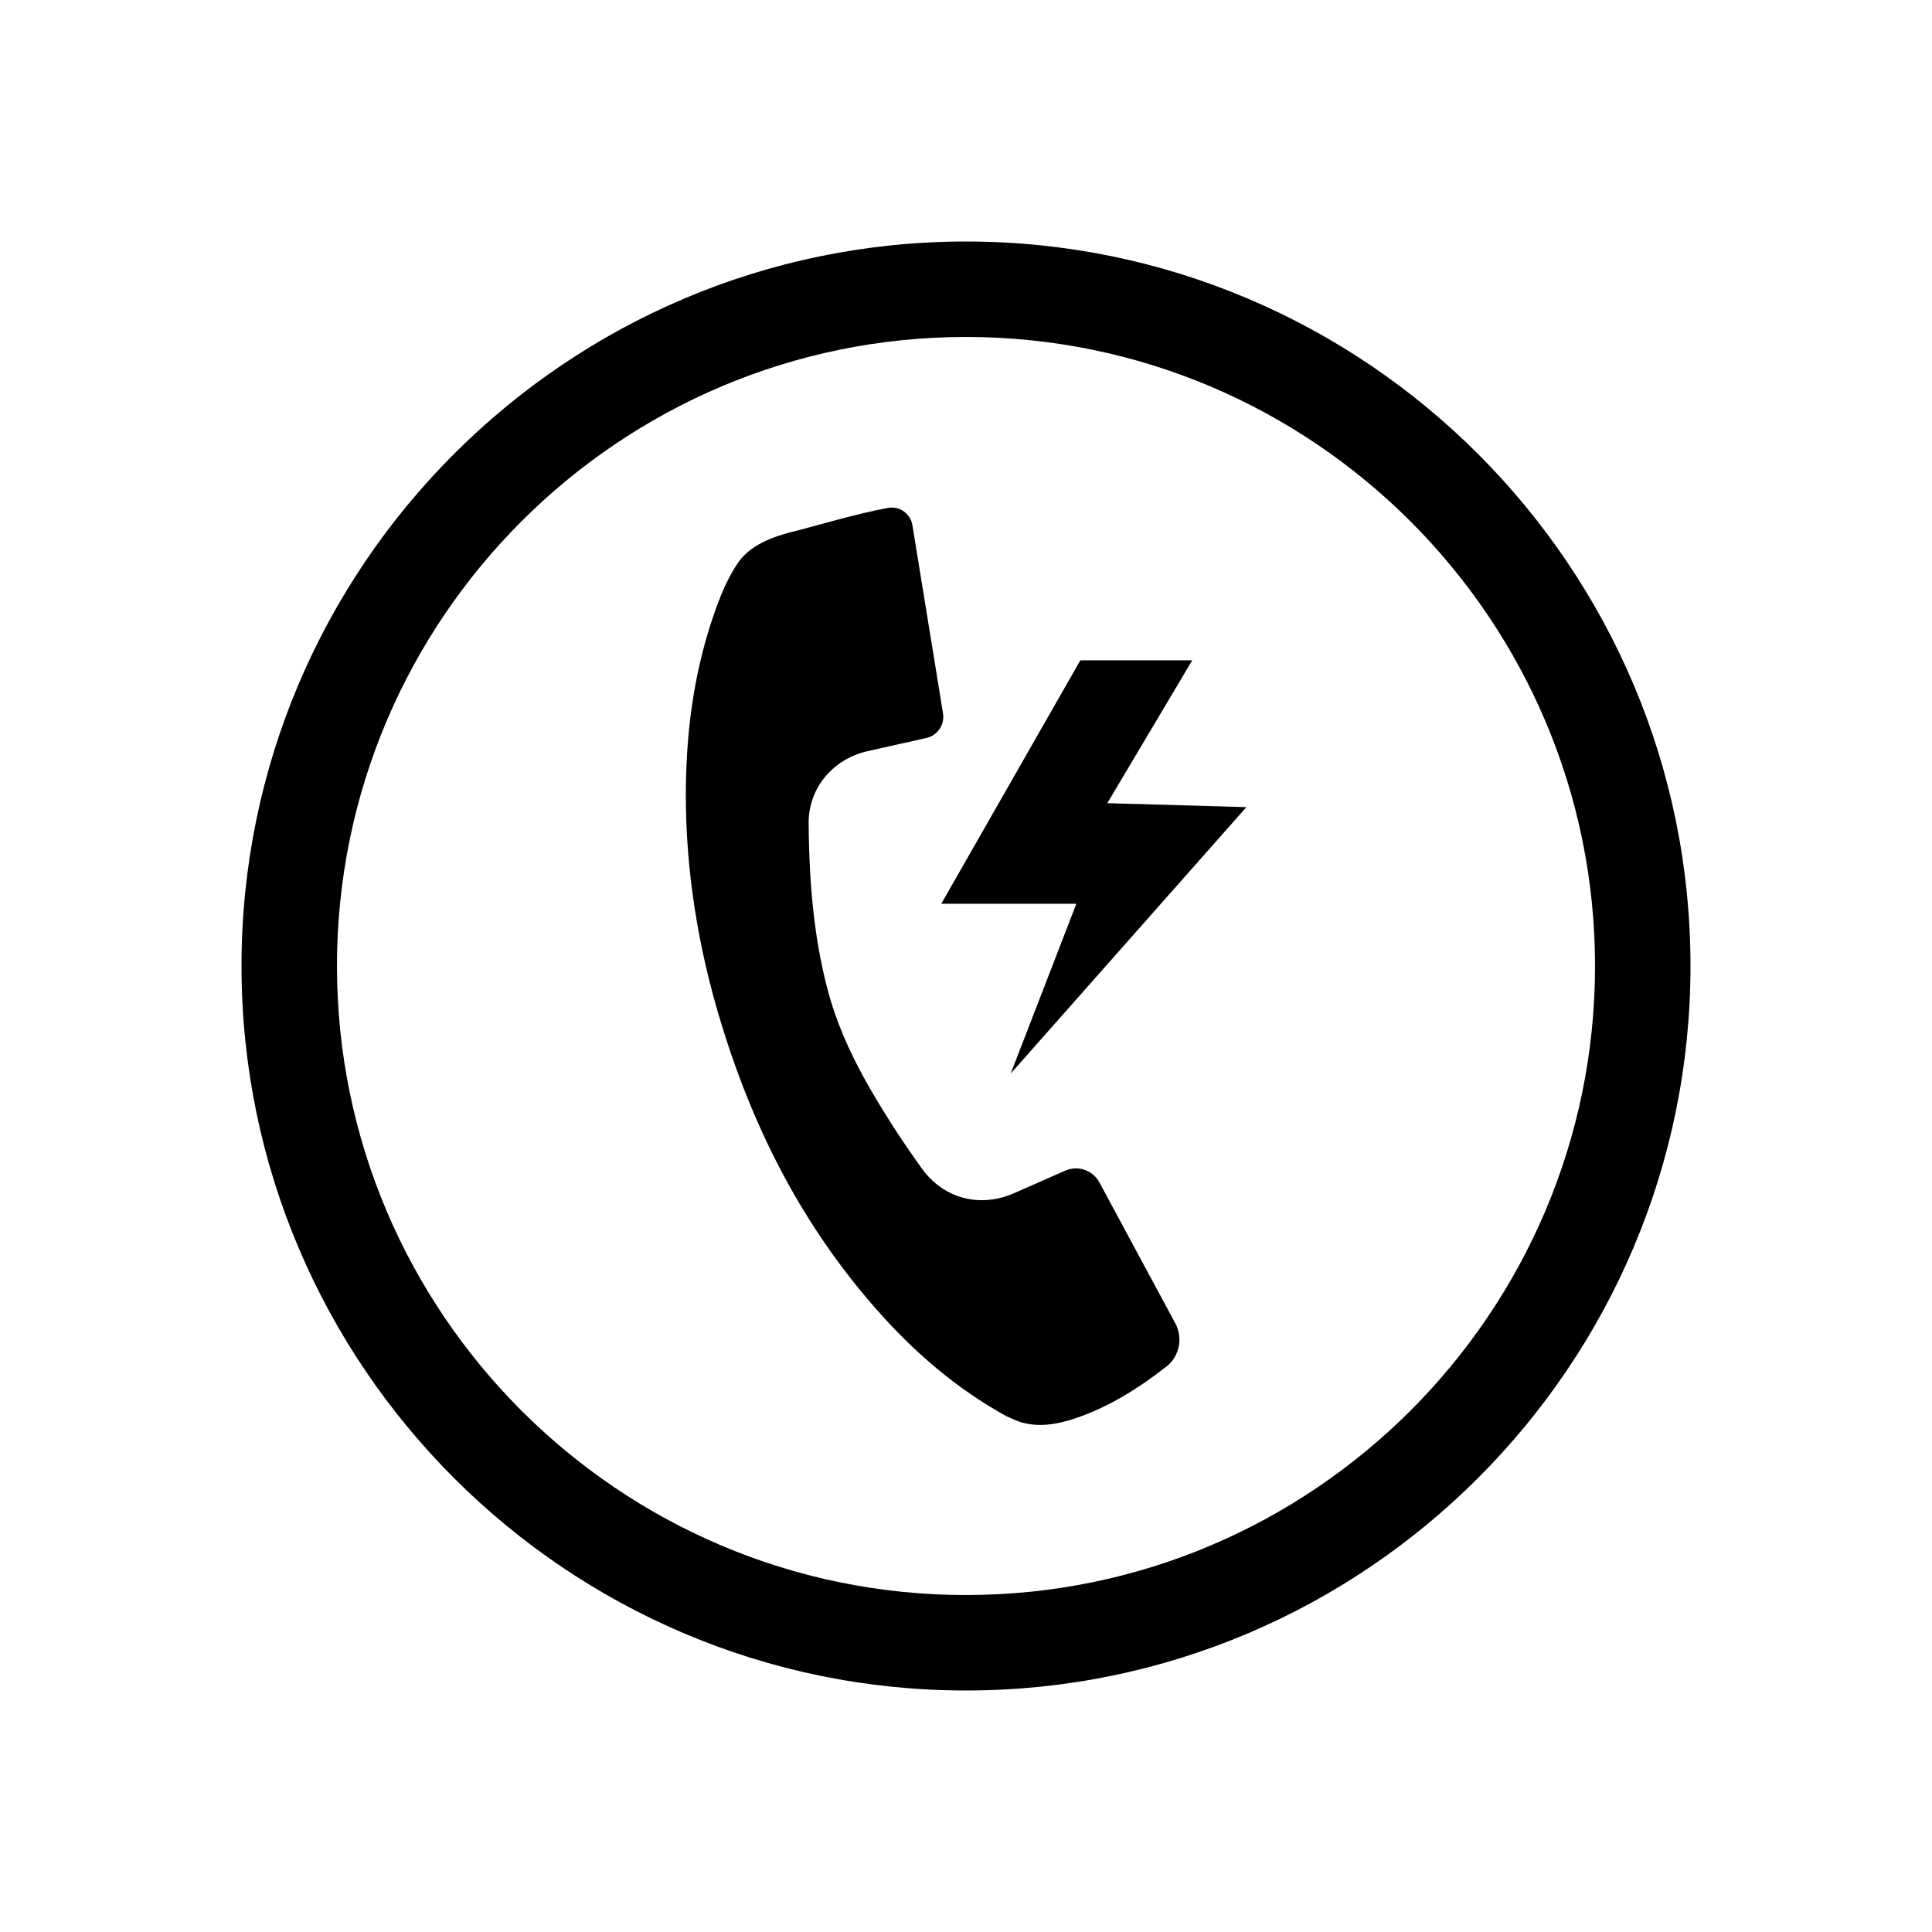<?xml version="1.0" encoding="utf-8"?>
<!-- Generator: Adobe Illustrator 20.0.0, SVG Export Plug-In . SVG Version: 6.00 Build 0)  -->
<svg version="1.1" id="Layer_1" xmlns="http://www.w3.org/2000/svg" xmlns:xlink="http://www.w3.org/1999/xlink" x="0px" y="0px"
	 viewBox="0 0 1024 1024" style="enable-background:new 0 0 1024 1024;" xml:space="preserve">
<g>
	<path d="M582.7,626.7c-3.5-6.5-11.4-9.2-18.2-6.2c-11.4,5-27,11.9-27,11.9c-9.9,4.4-20.5,4.9-30,1.5c-7.5-2.7-14.1-7.8-19-14.7
		c-6.5-9.1-12-17.2-16.8-24.8c-13.3-21-26.5-44.2-33.4-71.2c-6.4-25.1-9.4-51.8-9.7-86.8c-0.2-18.3,12.5-33.9,30.9-38.2
		c6.1-1.4,12.2-2.7,18.3-4.1c3.3-0.7,8.6-1.9,13.3-3c5.8-1.3,9.7-7,8.7-13c-3.6-22.7-12.4-75.9-16.2-99.7c-1-6.2-6.8-10.3-13-9.2
		c-16.5,3-41.1,10.3-46.5,11.6c-15.1,3.6-26.6,8-33.3,18c-4.1,6.1-7.8,13.8-11.5,24.2c-10.5,29.3-15.7,61.2-15.8,97.6
		c-0.1,39.8,6.2,81.1,19,122.6c18.1,59,44.6,107.9,80.9,149.5c21.7,24.9,44.5,43.8,69.8,57.8c0.6,0.3,1.3,0.6,2,0.9
		c1.4,0.6,2.9,1.3,4.5,1.9l1.1,0.4c9.2,2.8,19.1,1.8,32.4-3.1c14.8-5.5,29.2-13.9,45.3-26.5c6.6-5.4,8.6-14.9,4.5-22.6
		C609.7,676.9,592,643.9,582.7,626.7z"/>
	<polygon points="631.9,350 572.6,350 498.9,479 570.5,479 535.7,569 660.6,427.8 586.9,425.7 	"/>
	<path d="M512,128c-211.7,0-384,172.3-384,384s172.3,384,384,384s384-172.3,384-384S723.7,128,512,128z M512,845.4
		c-183.8,0-333.4-149.5-333.4-333.4S328.2,178.6,512,178.6S845.4,328.2,845.4,512S695.8,845.4,512,845.4z"/>
</g>
</svg>
